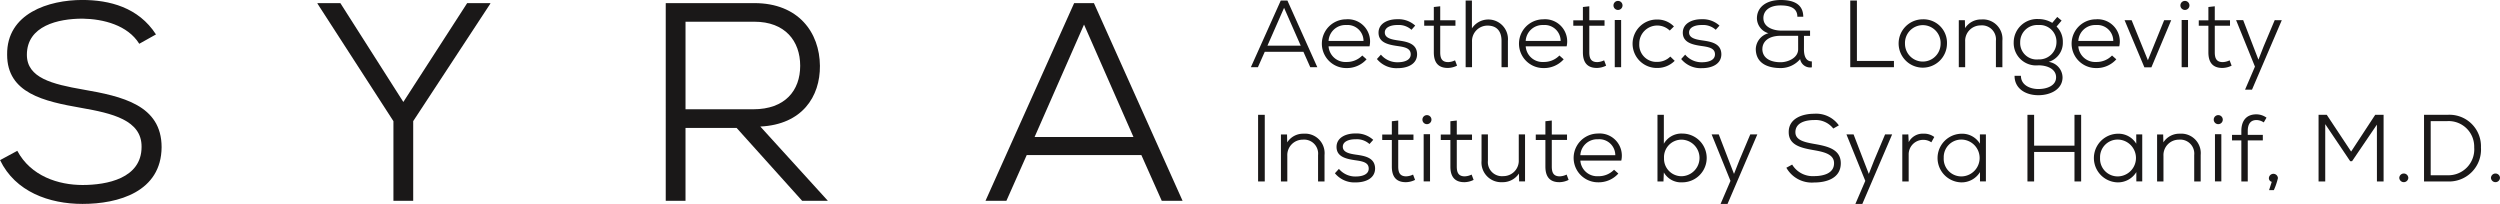 <svg xmlns="http://www.w3.org/2000/svg" width="281.976" height="23" viewBox="0 0 281.976 23">
  <g id="sa-header-logo" transform="translate(-1524.192 -57.607)">
    <g id="Group_104" data-name="Group 104" transform="translate(1524.192 57.607)">
      <path id="Path_13197" data-name="Path 13197" d="M1539.9,62.545c-1.306-2.1-4.045-2.8-6.4-2.835-2.74,0-6.276.8-6.276,4.077,0,2.612,2.867,3.313,6.34,3.919,4.4.764,8.856,1.752,8.856,6.5-.032,5.033-4.874,6.4-8.92,6.4-3.759,0-7.582-1.37-9.3-4.938l1.943-1.051c1.529,2.867,4.651,3.855,7.359,3.855,2.739,0,6.658-.733,6.658-4.3.032-3.026-3.344-3.791-6.817-4.4-4.2-.733-8.346-1.657-8.346-5.989-.064-4.683,4.714-6.18,8.473-6.18,3.058,0,6.34.828,8.315,3.887Z" transform="translate(-1524.192 -57.607)" fill="#1a1818"/>
      <path id="Path_13198" data-name="Path 13198" d="M1833.492,71.69l7.2-11.15h2.612V60.6l-8.7,13.252v8.983h-2.23V73.856L1823.808,60.6V60.54h2.58Z" transform="translate(-1787.999 -60.189)" fill="#1a1818"/>
      <path id="Path_13199" data-name="Path 13199" d="M2170.757,82.839h-2.9l-7.391-8.219H2154.7v8.219h-2.23V60.54h10c4.97,0,7.359,3.313,7.391,7.072.032,3.472-2.007,6.626-6.722,6.849Zm-16.056-20.2v9.875h7.646c3.568,0,5.288-2.1,5.288-4.906s-1.72-4.969-5.161-4.969Z" transform="translate(-2077.381 -60.189)" fill="#1a1818"/>
      <path id="Path_13200" data-name="Path 13200" d="M2471.8,77.678H2458.87l-2.293,5.161h-2.358l10-22.3h2.23l10,22.3H2474.1Zm-12.042-2.039h11.15l-5.575-12.679Z" transform="translate(-2343.065 -60.189)" fill="#1a1818"/>
    </g>
    <g id="Group_105" data-name="Group 105" transform="translate(1665.277 57.607)">
      <path id="Path_13201" data-name="Path 13201" d="M2710.569,63.923h-4.359l-.773,1.739h-.794l3.371-7.516h.752l3.371,7.516h-.795Zm-4.059-.687h3.758l-1.879-4.273Z" transform="translate(-2704.642 -58.082)" fill="#1a1818"/>
      <path id="Path_13202" data-name="Path 13202" d="M2772.5,78.893a1.9,1.9,0,0,0,2.008,1.761,2.42,2.42,0,0,0,1.793-.73l.483.429a2.968,2.968,0,0,1-2.276.988,2.749,2.749,0,0,1-.032-5.5,2.5,2.5,0,0,1,2.641,3.049Zm3.94-.612a1.8,1.8,0,0,0-1.954-1.793,1.9,1.9,0,0,0-1.987,1.793Z" transform="translate(-2763.734 -73.664)" fill="#1a1818"/>
      <path id="Path_13203" data-name="Path 13203" d="M2827.492,76.944a2.113,2.113,0,0,0-1.567-.537c-.773-.011-1.461.268-1.439.859.01.623.784.773,1.45.87.955.14,2.19.3,2.19,1.589-.021,1.117-1.105,1.546-2.179,1.546a2.834,2.834,0,0,1-2.352-1.031l.451-.494a2.4,2.4,0,0,0,1.911.859c.6,0,1.45-.172,1.45-.891,0-.7-.687-.827-1.535-.945-1.02-.15-2.083-.387-2.094-1.482s1.1-1.546,2.136-1.535a2.794,2.794,0,0,1,2,.719Z" transform="translate(-2809.377 -73.584)" fill="#1a1818"/>
      <path id="Path_13204" data-name="Path 13204" d="M2870.05,63.536v1.578h1.718v.612h-1.718v3c0,.666.182,1.106.9,1.106a1.927,1.927,0,0,0,.772-.2l.226.6a2.39,2.39,0,0,1-1.02.258c-1.138.011-1.6-.655-1.6-1.761v-3h-1.084v-.612h1.084v-1.5Z" transform="translate(-2848.692 -62.827)" fill="#1a1818"/>
      <path id="Path_13205" data-name="Path 13205" d="M2908.038,58.146v3.135a2.215,2.215,0,0,1,4.059,1.406v2.974h-.72V62.688c0-1.063-.515-1.718-1.578-1.718a1.745,1.745,0,0,0-1.75,1.836v2.856h-.719V58.146Z" transform="translate(-2883.104 -58.082)" fill="#1a1818"/>
      <path id="Path_13206" data-name="Path 13206" d="M2958.562,78.893a1.9,1.9,0,0,0,2.008,1.761,2.419,2.419,0,0,0,1.793-.73l.483.429a2.967,2.967,0,0,1-2.276.988,2.749,2.749,0,0,1-.032-5.5,2.5,2.5,0,0,1,2.641,3.049Zm3.94-.612a1.8,1.8,0,0,0-1.954-1.793,1.9,1.9,0,0,0-1.986,1.793Z" transform="translate(-2927.562 -73.664)" fill="#1a1818"/>
      <path id="Path_13207" data-name="Path 13207" d="M3010.746,63.536v1.578h1.718v.612h-1.718v3c0,.666.182,1.106.9,1.106a1.927,1.927,0,0,0,.772-.2l.226.6a2.388,2.388,0,0,1-1.02.258c-1.138.011-1.6-.655-1.6-1.761v-3h-1.084v-.612h1.084v-1.5Z" transform="translate(-2972.573 -62.827)" fill="#1a1818"/>
      <path id="Path_13208" data-name="Path 13208" d="M3047.876,58.99a.51.51,0,0,1-1.02,0A.51.51,0,0,1,3047.876,58.99ZM3047,60.633v5.326h.719V60.633Z" transform="translate(-3005.956 -58.378)" fill="#1a1818"/>
      <path id="Path_13209" data-name="Path 13209" d="M3069.9,80.683a2.753,2.753,0,0,1-1.965.805,2.733,2.733,0,1,1,0-5.465,2.579,2.579,0,0,1,1.878.784l-.472.462a2.028,2.028,0,0,0-3.436,1.482,1.932,1.932,0,0,0,2.03,2.051,2.08,2.08,0,0,0,1.47-.6Z" transform="translate(-3022.095 -73.822)" fill="#1a1818"/>
      <path id="Path_13210" data-name="Path 13210" d="M3114.634,76.944a2.113,2.113,0,0,0-1.568-.537c-.773-.011-1.46.268-1.439.859.011.623.784.773,1.45.87.956.14,2.19.3,2.19,1.589-.021,1.117-1.106,1.546-2.179,1.546a2.834,2.834,0,0,1-2.352-1.031l.451-.494a2.4,2.4,0,0,0,1.911.859c.6,0,1.45-.172,1.45-.891,0-.7-.687-.827-1.535-.945-1.02-.15-2.083-.387-2.094-1.482s1.095-1.546,2.137-1.535a2.794,2.794,0,0,1,2,.719Z" transform="translate(-3062.2 -73.584)" fill="#1a1818"/>
      <path id="Path_13211" data-name="Path 13211" d="M3186.6,63.169c0,.709.2,1.364.891,1.364V65.2a1.145,1.145,0,0,1-1.321-.924,2.881,2.881,0,0,1-2.169,1.009c-1.782,0-2.834-.73-2.834-2.169a1.912,1.912,0,0,1,1.428-1.761,1.785,1.785,0,0,1-1.3-1.686c.011-1.267,1.063-2.062,2.684-2.062,1.224,0,2.534.322,2.545,1.89h-.666c0-1.063-.956-1.278-1.9-1.278-1.353,0-1.943.687-1.932,1.439,0,1.052,1.191,1.4,2,1.4h3.264v.591h-.687Zm-4.692-.043c0,.924.74,1.5,2.072,1.5.773,0,1.965-.462,1.965-1.46V61.644h-1.965C3182.448,61.644,3181.912,62.428,3181.912,63.126Z" transform="translate(-3124.217 -57.607)" fill="#1a1818"/>
      <path id="Path_13212" data-name="Path 13212" d="M3271.045,58.146v6.807h4.177v.709h-4.928V58.146Z" transform="translate(-3202.688 -58.082)" fill="#1a1818"/>
      <path id="Path_13213" data-name="Path 13213" d="M3321.39,78.6a2.727,2.727,0,1,1-2.727-2.759A2.648,2.648,0,0,1,3321.39,78.6Zm-4.735,0a2.008,2.008,0,1,0,4.016,0,2.01,2.01,0,1,0-4.016,0Z" transform="translate(-3242.875 -73.664)" fill="#1a1818"/>
      <path id="Path_13214" data-name="Path 13214" d="M3376.906,81.324V78.35a1.58,1.58,0,0,0-1.729-1.739,1.739,1.739,0,0,0-1.739,1.825v2.888h-.719v-5.3h.687l.021.891a2.133,2.133,0,0,1,1.847-.977,2.2,2.2,0,0,1,2.362,2.405v2.985Z" transform="translate(-3292.871 -73.744)" fill="#1a1818"/>
      <path id="Path_13215" data-name="Path 13215" d="M3429.462,73.6l.494.408-.569.676a2.386,2.386,0,0,1,.708,1.761,2.241,2.241,0,0,1-1.6,2.223,1.8,1.8,0,0,1,1.568,1.739c0,1.331-1.321,2.019-2.728,2.019-1.514,0-2.695-.805-2.684-2.19h.72c-.011,1,.955,1.493,1.964,1.493.977,0,2-.376,2-1.321s-1.01-1.353-2-1.353a2.522,2.522,0,0,1-2.781-2.609,2.636,2.636,0,0,1,2.781-2.609,3.015,3.015,0,0,1,1.568.429Zm-4.177,2.845a1.855,1.855,0,0,0,2.051,1.943,1.947,1.947,0,0,0,2.041-1.943,1.884,1.884,0,0,0-2.041-1.933A1.919,1.919,0,0,0,3425.285,76.444Z" transform="translate(-3338.512 -71.688)" fill="#1a1818"/>
      <path id="Path_13216" data-name="Path 13216" d="M3480.1,78.893a1.9,1.9,0,0,0,2.008,1.761,2.42,2.42,0,0,0,1.793-.73l.483.429a2.966,2.966,0,0,1-2.276.988,2.749,2.749,0,0,1-.032-5.5,2.5,2.5,0,0,1,2.641,3.049Zm3.941-.612a1.8,1.8,0,0,0-1.954-1.793,1.9,1.9,0,0,0-1.987,1.793Z" transform="translate(-3386.769 -73.664)" fill="#1a1818"/>
      <path id="Path_13217" data-name="Path 13217" d="M3534.4,76.653l-2.233,5.315h-.795l-2.233-5.315h.794l1.836,4.52,1.836-4.52Z" transform="translate(-3430.593 -74.377)" fill="#1a1818"/>
      <path id="Path_13218" data-name="Path 13218" d="M3582.891,58.99a.51.51,0,0,1-1.02,0A.51.51,0,0,1,3582.891,58.99Zm-.88,1.643v5.326h.719V60.633Z" transform="translate(-3477.027 -58.378)" fill="#1a1818"/>
      <path id="Path_13219" data-name="Path 13219" d="M3601.015,63.536v1.578h1.718v.612h-1.718v3c0,.666.182,1.106.9,1.106a1.928,1.928,0,0,0,.773-.2l.226.6a2.388,2.388,0,0,1-1.02.258c-1.138.011-1.6-.655-1.6-1.761v-3h-1.085v-.612h1.085v-1.5Z" transform="translate(-3492.294 -62.827)" fill="#1a1818"/>
      <path id="Path_13220" data-name="Path 13220" d="M3639.584,76.653l-3.361,7.838h-.784l1.117-2.6-2.126-5.24h.8l1.128,2.931.59,1.525.6-1.525,1.235-2.931Z" transform="translate(-3523.304 -74.377)" fill="#1a1818"/>
      <path id="Path_13221" data-name="Path 13221" d="M2711.468,173.476V165.96h.752v7.516Z" transform="translate(-2710.652 -153.01)" fill="#1a1818"/>
      <path id="Path_13222" data-name="Path 13222" d="M2737.221,189.138v-2.974a1.58,1.58,0,0,0-1.729-1.739,1.74,1.74,0,0,0-1.74,1.825v2.888h-.719v-5.3h.687l.021.891a2.133,2.133,0,0,1,1.847-.977,2.2,2.2,0,0,1,2.362,2.405v2.985Z" transform="translate(-2729.641 -168.672)" fill="#1a1818"/>
      <path id="Path_13223" data-name="Path 13223" d="M2787.87,184.758a2.112,2.112,0,0,0-1.568-.537c-.773-.011-1.46.268-1.439.859.011.623.784.773,1.45.87.955.139,2.19.3,2.19,1.589-.022,1.117-1.106,1.546-2.18,1.546a2.834,2.834,0,0,1-2.351-1.031l.451-.494a2.4,2.4,0,0,0,1.911.859c.6,0,1.45-.172,1.45-.891,0-.7-.687-.827-1.535-.945-1.02-.15-2.083-.387-2.094-1.482s1.095-1.546,2.137-1.535a2.791,2.791,0,0,1,2,.719Z" transform="translate(-2774.491 -168.512)" fill="#1a1818"/>
      <path id="Path_13224" data-name="Path 13224" d="M2830.429,171.35v1.578h1.718v.612h-1.718v3c0,.666.183,1.106.9,1.106a1.928,1.928,0,0,0,.773-.2l.226.6a2.39,2.39,0,0,1-1.02.258c-1.138.011-1.6-.655-1.6-1.761v-3h-1.084v-.612h1.084v-1.5Z" transform="translate(-2813.807 -157.756)" fill="#1a1818"/>
      <path id="Path_13225" data-name="Path 13225" d="M2867.559,166.8a.51.51,0,0,1-1.02,0A.51.51,0,0,1,2867.559,166.8Zm-.88,1.643v5.325h.719v-5.325Z" transform="translate(-2847.189 -153.306)" fill="#1a1818"/>
      <path id="Path_13226" data-name="Path 13226" d="M2885.682,171.35v1.578h1.718v.612h-1.718v3c0,.666.182,1.106.9,1.106a1.927,1.927,0,0,0,.773-.2l.226.6a2.39,2.39,0,0,1-1.02.258c-1.138.011-1.6-.655-1.6-1.761v-3h-1.085v-.612h1.085v-1.5Z" transform="translate(-2862.456 -157.756)" fill="#1a1818"/>
      <path id="Path_13227" data-name="Path 13227" d="M2923.05,184.467v2.974a1.584,1.584,0,0,0,1.739,1.729,1.731,1.731,0,0,0,1.74-1.815v-2.888h.708v5.3h-.666l-.021-.891a2.186,2.186,0,0,1-1.879.977,2.221,2.221,0,0,1-2.341-2.405v-2.985Z" transform="translate(-2896.312 -169.305)" fill="#1a1818"/>
      <path id="Path_13228" data-name="Path 13228" d="M2975.345,171.35v1.578h1.718v.612h-1.718v3c0,.666.182,1.106.9,1.106a1.932,1.932,0,0,0,.773-.2l.226.6a2.39,2.39,0,0,1-1.02.258c-1.138.011-1.6-.655-1.6-1.761v-3h-1.085v-.612h1.085v-1.5Z" transform="translate(-2941.403 -157.756)" fill="#1a1818"/>
      <path id="Path_13229" data-name="Path 13229" d="M3010.13,186.706a1.9,1.9,0,0,0,2.008,1.761,2.419,2.419,0,0,0,1.793-.73l.483.429a2.967,2.967,0,0,1-2.276.988,2.749,2.749,0,0,1-.032-5.5,2.5,2.5,0,0,1,2.641,3.049Zm3.94-.612a1.8,1.8,0,0,0-1.954-1.793,1.9,1.9,0,0,0-1.987,1.793Z" transform="translate(-2972.966 -168.592)" fill="#1a1818"/>
      <path id="Path_13230" data-name="Path 13230" d="M3089.082,165.96v3.264a2.279,2.279,0,0,1,2.083-1.149,2.75,2.75,0,0,1,0,5.5,2.236,2.236,0,0,1-2.083-1.116l-.043,1.02h-.676V165.96Zm.021,4.853a1.971,1.971,0,0,0,2.018,2.072,2.063,2.063,0,0,0,0-4.123A1.978,1.978,0,0,0,3089.1,170.813Z" transform="translate(-3042.501 -153.01)" fill="#1a1818"/>
      <path id="Path_13231" data-name="Path 13231" d="M3144.636,184.467l-3.36,7.838h-.784l1.116-2.6-2.125-5.24h.805l1.127,2.931.591,1.525.6-1.525,1.234-2.931Z" transform="translate(-3087.512 -169.305)" fill="#1a1818"/>
      <path id="Path_13232" data-name="Path 13232" d="M3215.3,166.636a2.522,2.522,0,0,0-2.158-.956c-.923,0-2.115.269-2.115,1.374,0,.88.966,1.117,2.137,1.321,1.482.258,2.985.59,2.985,2.19-.011,1.7-1.643,2.158-3.006,2.158a3.294,3.294,0,0,1-3.135-1.664l.655-.355a2.706,2.706,0,0,0,2.48,1.3c.923,0,2.244-.247,2.244-1.449.011-1.02-1.127-1.278-2.3-1.482-1.417-.247-2.813-.558-2.813-2.019-.021-1.578,1.589-2.083,2.856-2.083a3.133,3.133,0,0,1,2.8,1.31Z" transform="translate(-3149.609 -152.14)" fill="#1a1818"/>
      <path id="Path_13233" data-name="Path 13233" d="M3271.854,184.467l-3.36,7.838h-.784l1.117-2.6-2.126-5.24h.805l1.127,2.931.591,1.525.6-1.525,1.235-2.931Z" transform="translate(-3199.525 -169.305)" fill="#1a1818"/>
      <path id="Path_13234" data-name="Path 13234" d="M3320.117,183.834l.043.87a1.787,1.787,0,0,1,1.685-.956,1.911,1.911,0,0,1,1.2.376l-.333.6a1.584,1.584,0,0,0-.913-.279,1.637,1.637,0,0,0-1.643,1.675v3.017h-.719v-5.3Z" transform="translate(-3245.961 -168.672)" fill="#1a1818"/>
      <path id="Path_13235" data-name="Path 13235" d="M3357.3,183.912h.677v5.3h-.666v-1.052a2.429,2.429,0,0,1-2.1,1.16,2.744,2.744,0,0,1,.011-5.487,2.334,2.334,0,0,1,2.083,1.128Zm-4.08,2.652a1.986,1.986,0,0,0,2.018,2.083,2.078,2.078,0,0,0,0-4.155A1.983,1.983,0,0,0,3353.222,186.564Z" transform="translate(-3275.072 -168.75)" fill="#1a1818"/>
      <path id="Path_13236" data-name="Path 13236" d="M3442.8,173.476v-3.328h-4.553v3.328h-.752V165.96h.752v3.479h4.553V165.96h.751v7.516Z" transform="translate(-3349.903 -153.01)" fill="#1a1818"/>
      <path id="Path_13237" data-name="Path 13237" d="M3504.826,183.912h.677v5.3h-.666v-1.052a2.43,2.43,0,0,1-2.1,1.16,2.744,2.744,0,0,1,.01-5.487,2.335,2.335,0,0,1,2.083,1.128Zm-4.08,2.652a1.986,1.986,0,0,0,2.018,2.083,2.078,2.078,0,0,0,0-4.155A1.983,1.983,0,0,0,3500.746,186.564Z" transform="translate(-3404.964 -168.75)" fill="#1a1818"/>
      <path id="Path_13238" data-name="Path 13238" d="M3564.048,189.138v-2.974a1.579,1.579,0,0,0-1.729-1.739,1.74,1.74,0,0,0-1.739,1.825v2.888h-.719v-5.3h.687l.022.891a2.132,2.132,0,0,1,1.846-.977,2.2,2.2,0,0,1,2.362,2.405v2.985Z" transform="translate(-3457.647 -168.672)" fill="#1a1818"/>
      <path id="Path_13239" data-name="Path 13239" d="M3614.337,166.8a.51.51,0,0,1-1.02,0A.51.51,0,0,1,3614.337,166.8Zm-.881,1.643v5.325h.719v-5.325Z" transform="translate(-3504.714 -153.306)" fill="#1a1818"/>
      <path id="Path_13240" data-name="Path 13240" d="M3631.618,173.081v-4.628h-1.052v-.623h1.052v-.44c0-1.149.558-1.879,1.7-1.879a1.953,1.953,0,0,1,1.138.376l-.311.537a1.479,1.479,0,0,0-.816-.269c-.612,0-.988.376-.988,1.235v.44h1.7v.623h-1.7v4.628Z" transform="translate(-3519.901 -152.615)" fill="#1a1818"/>
      <path id="Path_13241" data-name="Path 13241" d="M3665.9,223.425h-.537l.3-.934a.423.423,0,0,1-.322-.43.511.511,0,0,1,1.02.011A7.323,7.323,0,0,1,3665.9,223.425Z" transform="translate(-3550.517 -201.982)" fill="#1a1818"/>
      <path id="Path_13242" data-name="Path 13242" d="M3718.813,167.066l-2.8,4.123h-.215l-2.813-4.177v6.464h-.752V165.96h.924l2.748,4.145,2.717-4.145h.945v7.516h-.751Z" transform="translate(-3591.806 -153.01)" fill="#1a1818"/>
      <path id="Path_13243" data-name="Path 13243" d="M3789.442,221.694a.51.51,0,0,1-1.019,0A.51.51,0,0,1,3789.442,221.694Z" transform="translate(-3658.892 -201.636)" fill="#1a1818"/>
      <path id="Path_13244" data-name="Path 13244" d="M3814.429,165.96a3.551,3.551,0,0,1,3.769,3.683,3.6,3.6,0,0,1-3.769,3.833h-2.652V165.96Zm-1.9,6.818h1.9a2.921,2.921,0,0,0,3.007-3.146,2.882,2.882,0,0,0-3.007-2.963h-1.9Z" transform="translate(-3679.455 -153.01)" fill="#1a1818"/>
      <path id="Path_13245" data-name="Path 13245" d="M3875.96,221.694a.51.51,0,0,1-1.019,0A.51.51,0,0,1,3875.96,221.694Z" transform="translate(-3735.069 -201.636)" fill="#1a1818"/>
    </g>
  </g>
</svg>
